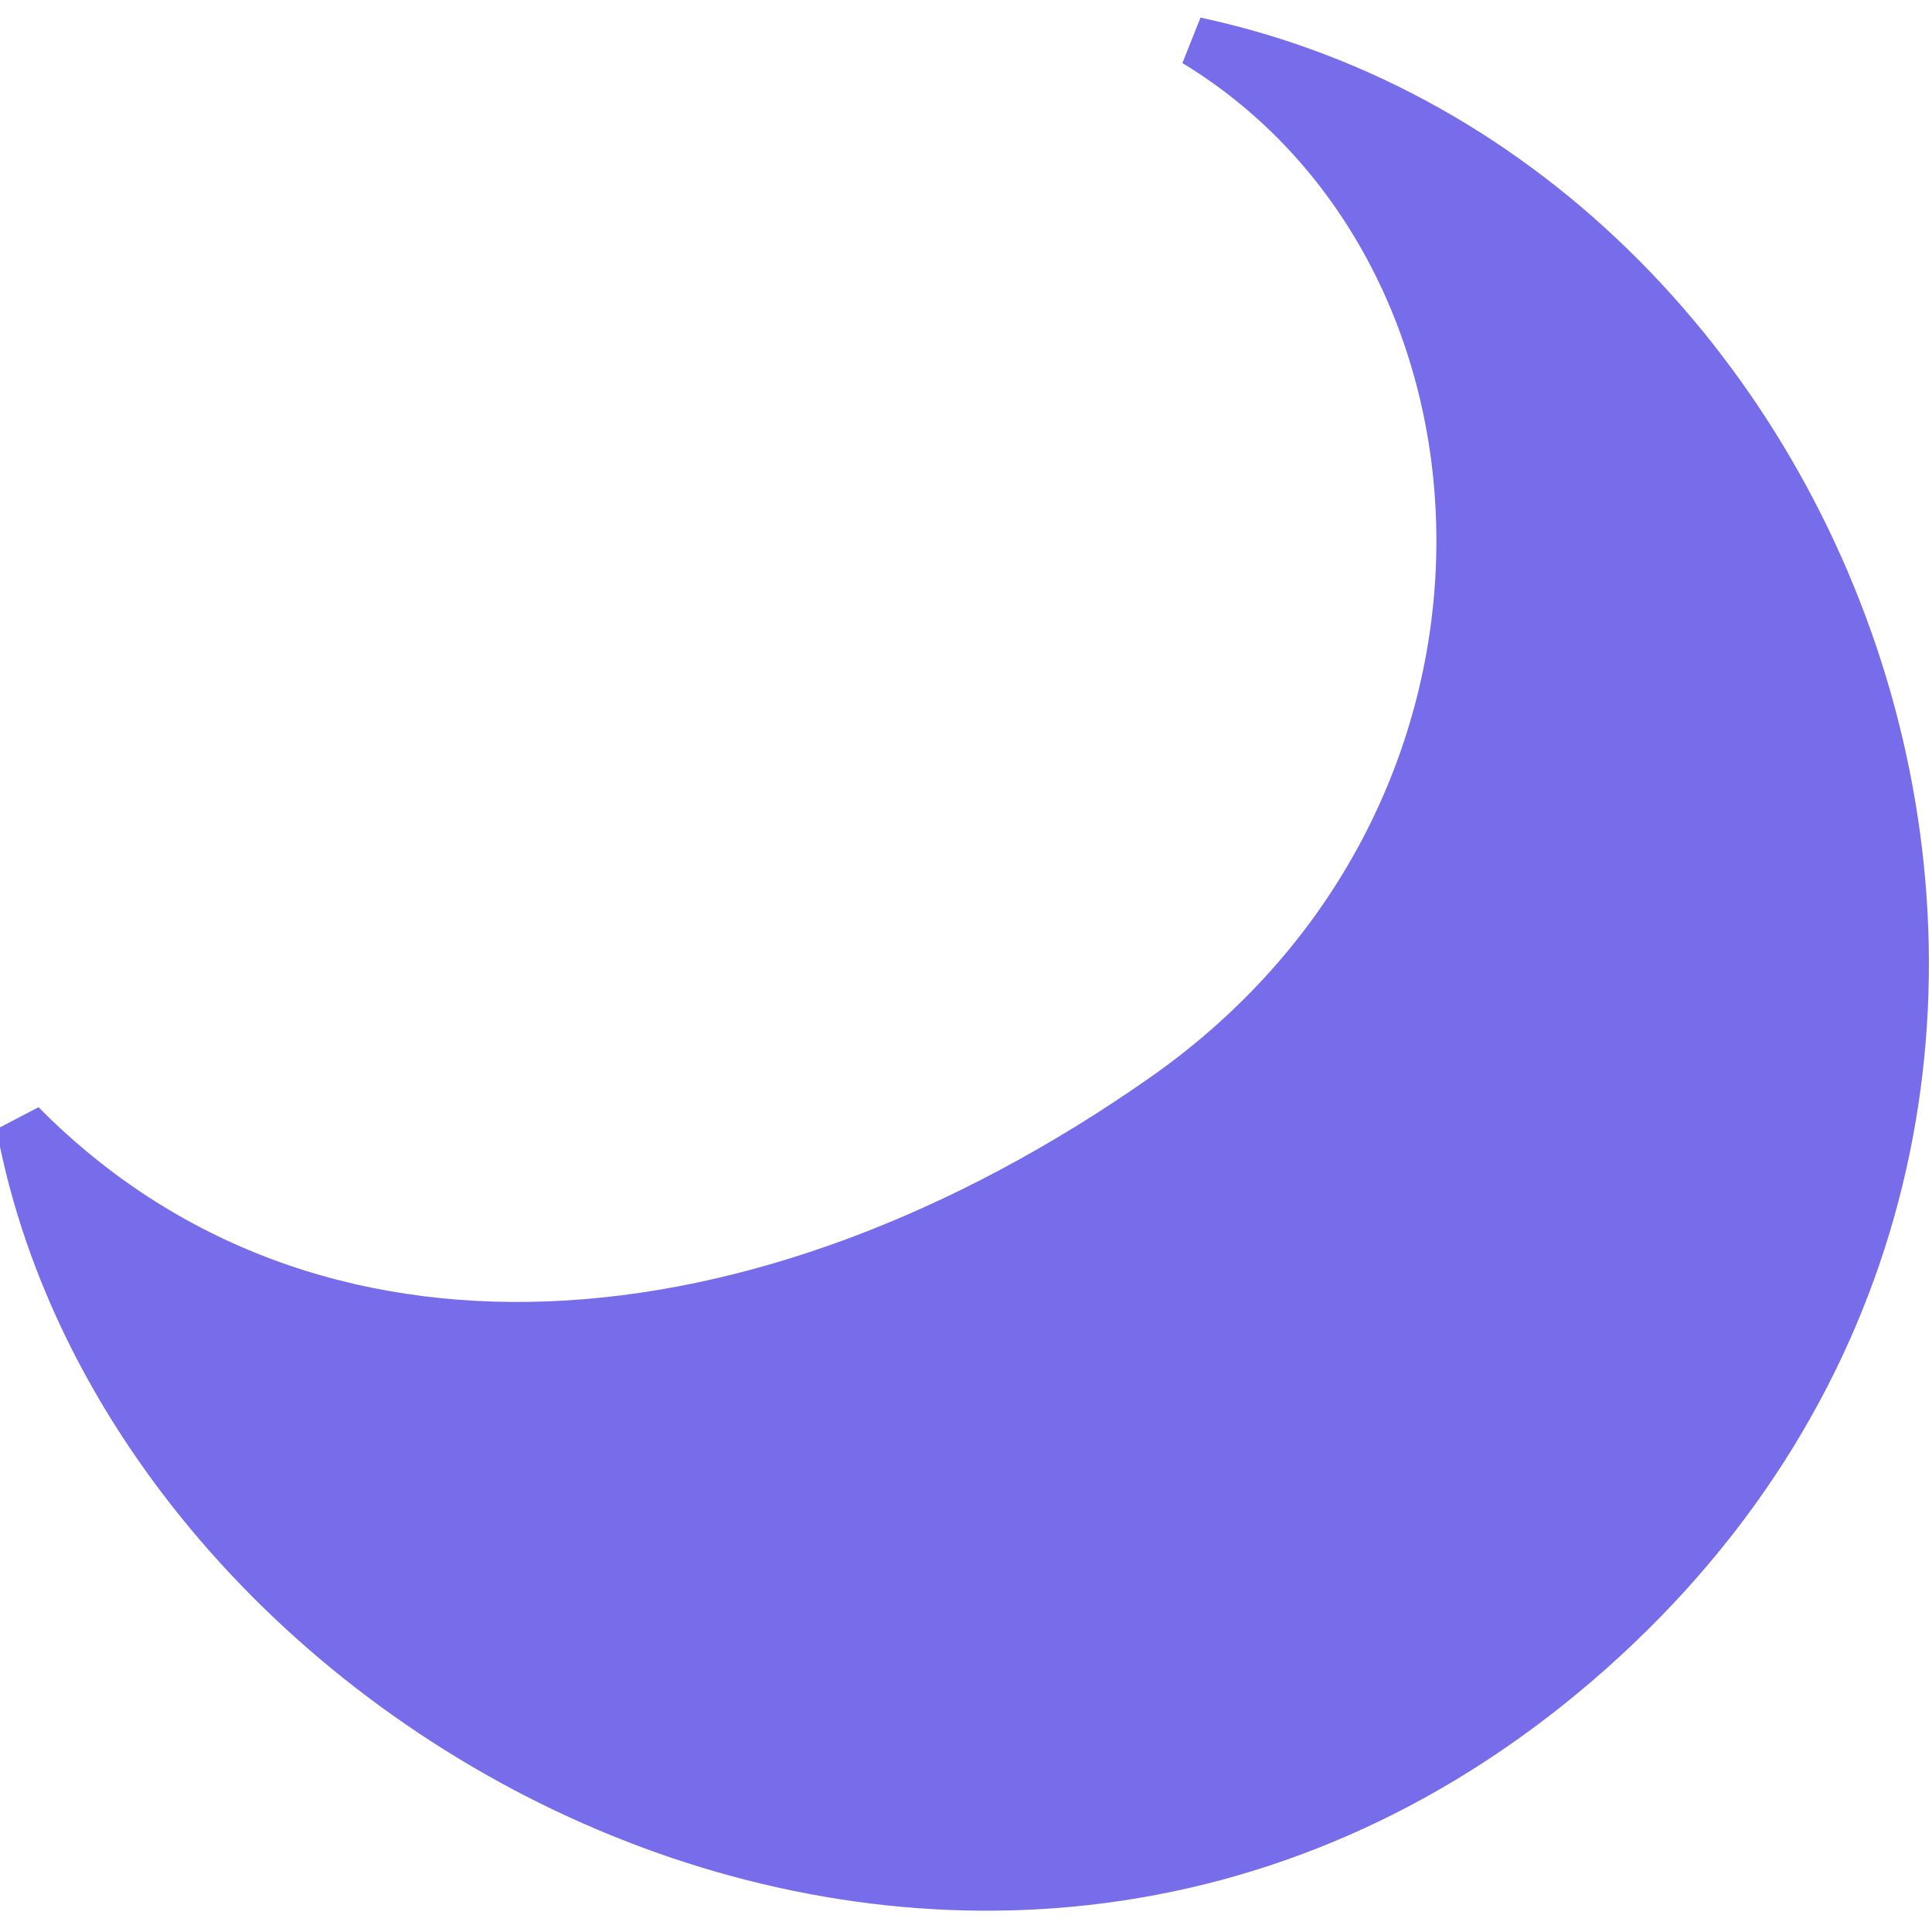<svg xmlns="http://www.w3.org/2000/svg" id="svg27" version="1.1" viewBox="0 0 180 180" height="180pt" width="180pt">
  
  <defs id="defs2"></defs>
  <path style="fill:#776deb;fill-opacity:1;stroke:#776deb;stroke-opacity:1" d="M 1.945,105.172 C 12.381,160.837 92.074,203.294 148.049,153.918 204.024,104.542 173.348,18.056 111.364,4.847 c 32.257,19.499 34.754,71.572 -2.846,97.808 -37.6,26.237 -79.833,29.424 -106.574,2.516 z" stroke-linejoin="bevel" stroke-linecap="square" stroke-width="0" stroke="#000000" stroke-opacity="0" fill="#0000ff" id="shape04"></path>
  <path style="fill:#776deb;fill-opacity:1" d="M 2.743,106.928 C 9.515,131.85 23.133,148.421 47.167,163.917 67.723,155.062 93.351,125.346 99.583,108.971 55.314,131.038 29.843,126.719 2.743,106.928 Z" stroke-linejoin="bevel" stroke-linecap="square" stroke-width="0" stroke="#000000" stroke-opacity="0" fill-rule="evenodd" fill="#ffff00" id="path16"></path>
  <path style="stroke:#776deb;stroke-opacity:1" d="M 1.945,104.78 C 12.381,160.755 92.074,203.448 148.049,153.797 204.024,104.148 173.348,17.181 111.364,3.899 143.621,23.506 146.118,75.868 108.518,102.25 70.919,128.632 28.686,131.837 1.945,104.78 Z" stroke-miterlimit="2.25" stroke-linejoin="miter" stroke-linecap="square" stroke-width="4.623" stroke="#00007f" fill="none" id="shape05"></path>
</svg>
